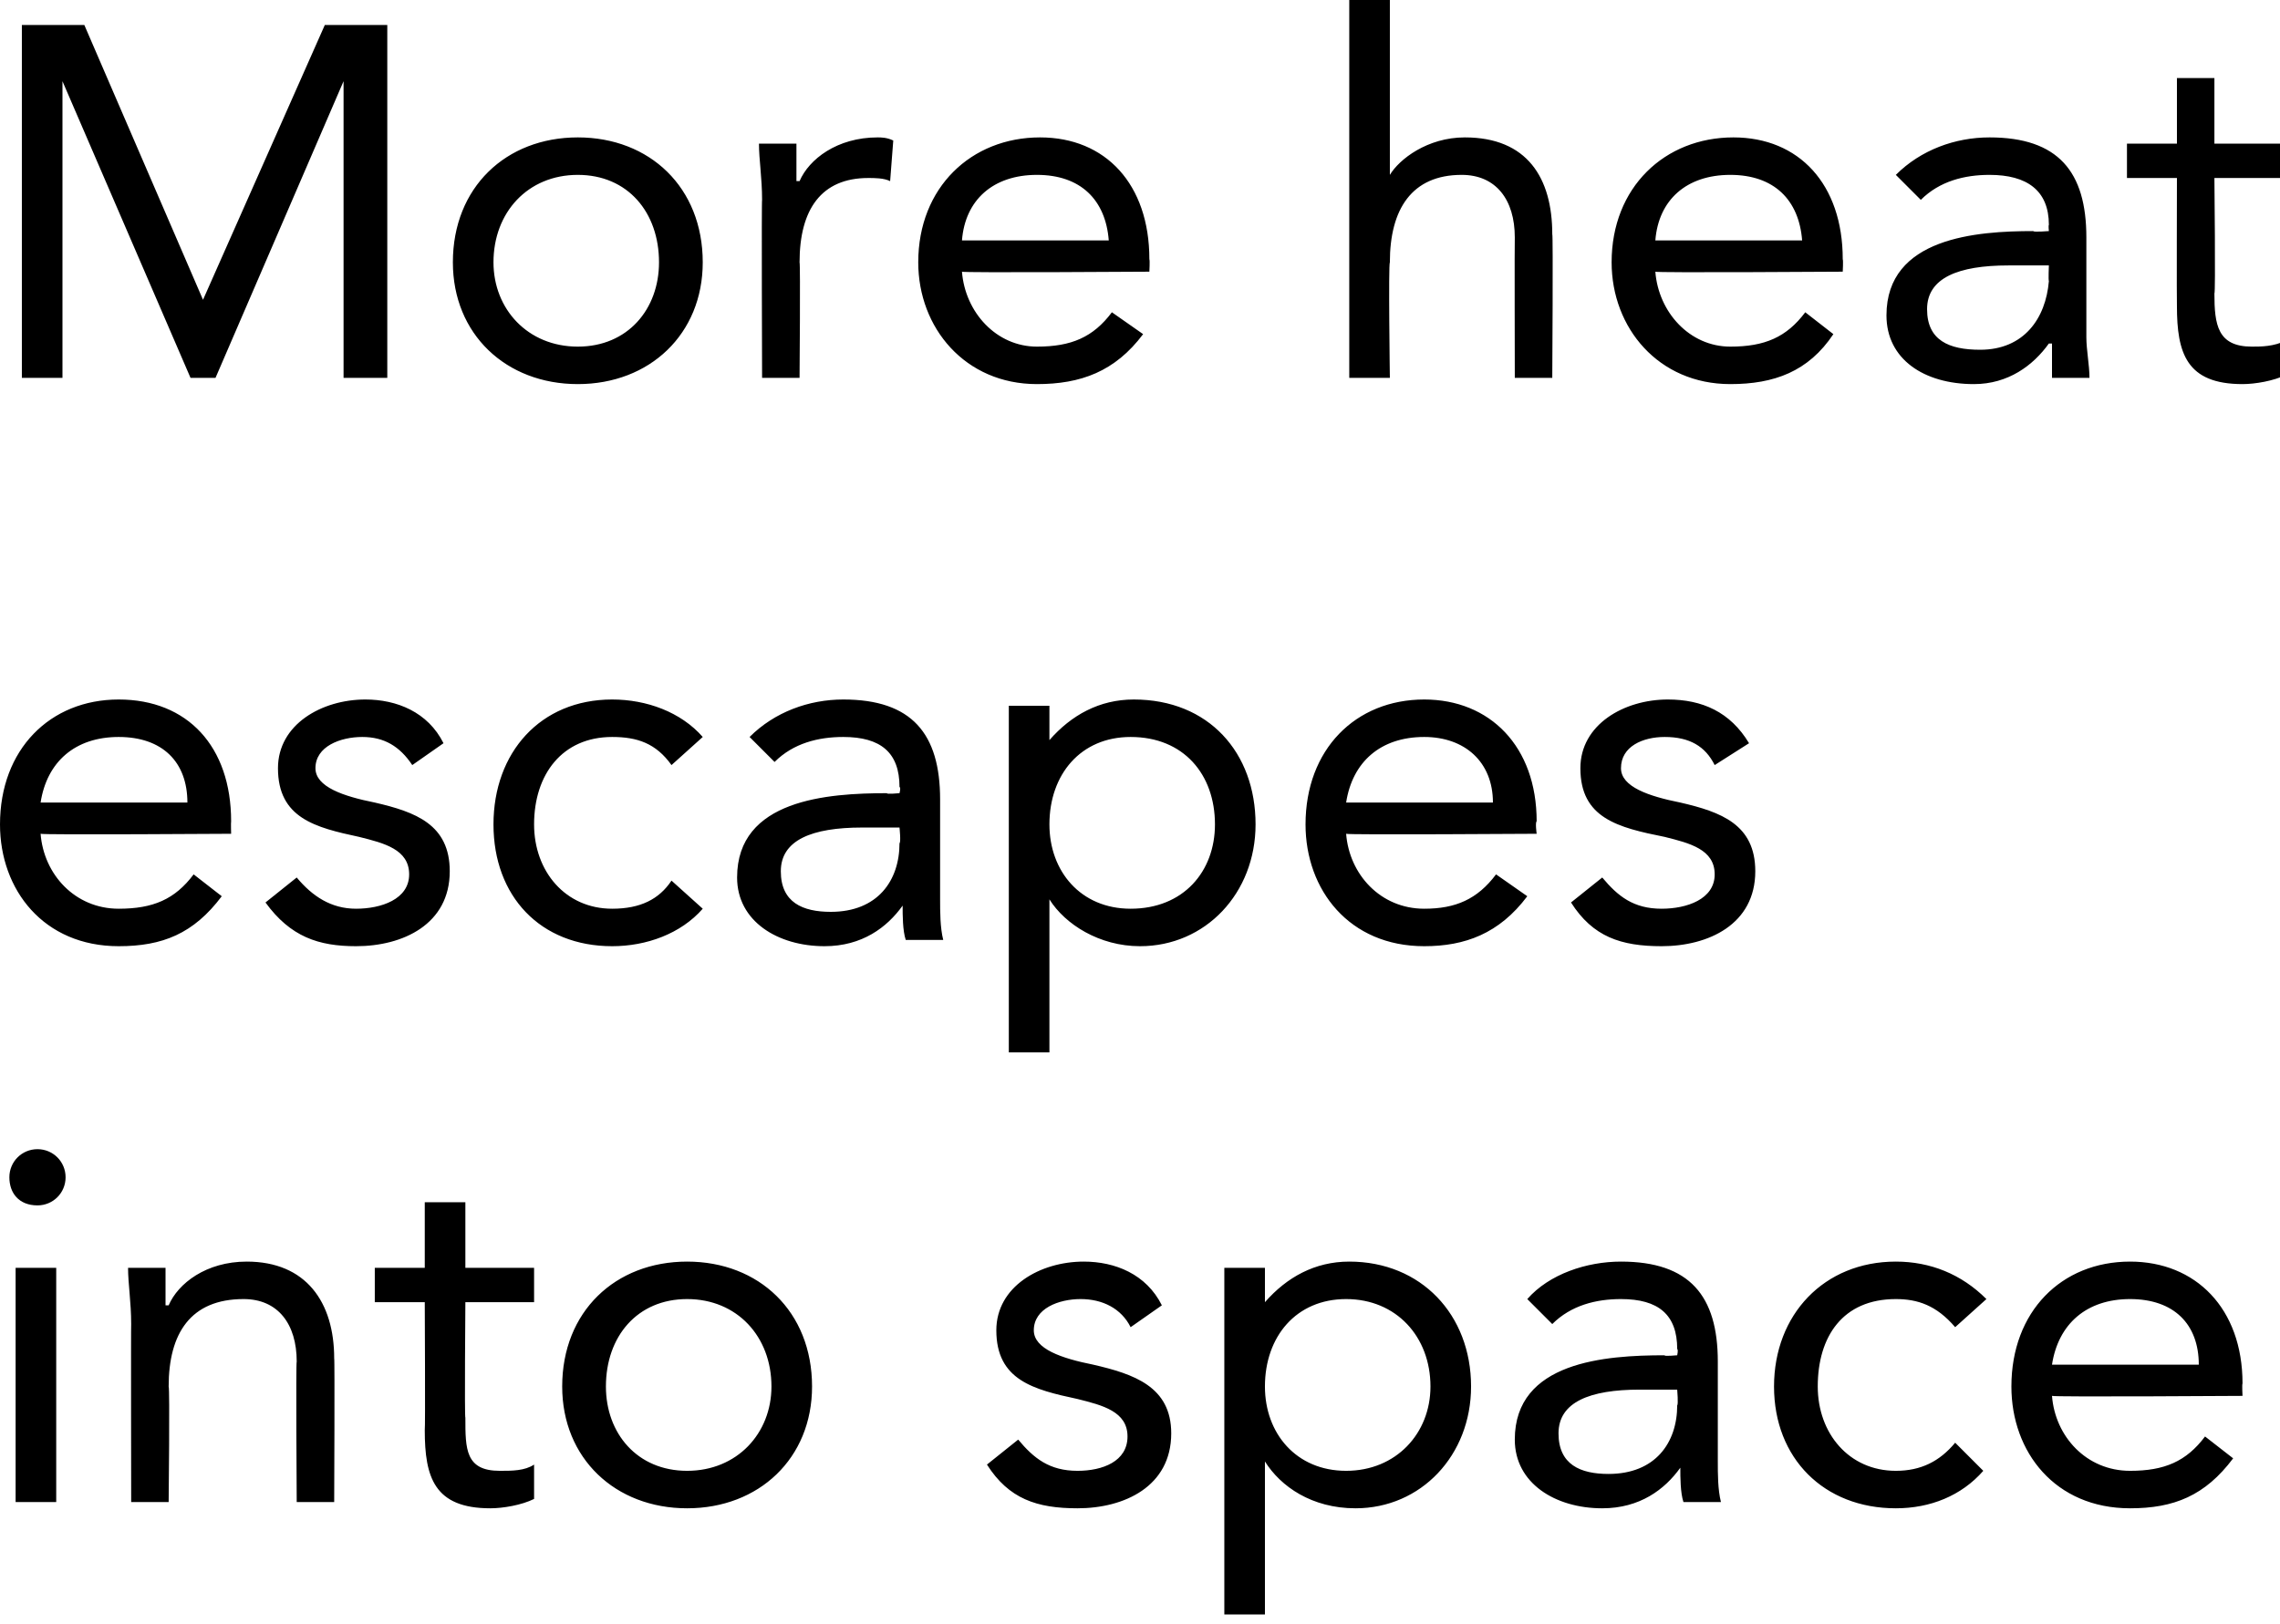 <?xml version="1.0" standalone="no"?>
<!DOCTYPE svg PUBLIC "-//W3C//DTD SVG 1.1//EN" "http://www.w3.org/Graphics/SVG/1.1/DTD/svg11.dtd">
<svg xmlns="http://www.w3.org/2000/svg" version="1.1" style="left: 11.14% !important; width: 63.95% !important;top: 16.64% !important; height71.77% !important;" width="73px" height="52px" viewBox="0 0 73 52">
  <desc>More heat escapes into space</desc>
  <defs/>
  <g id="Polygon265205">
    <path d="M 0.5 40.6 L 1.8 40.6 L 1.8 48.1 L 0.5 48.1 L 0.5 40.6 Z M 1.2 36.8 C 1.7 36.8 2.1 37.2 2.1 37.7 C 2.1 38.2 1.7 38.6 1.2 38.6 C 0.6 38.6 0.3 38.2 0.3 37.7 C 0.3 37.2 0.7 36.8 1.2 36.8 Z M 4.2 42.4 C 4.2 41.7 4.1 41.1 4.1 40.6 C 4.1 40.6 5.3 40.6 5.3 40.6 C 5.3 41 5.3 41.4 5.3 41.8 C 5.3 41.8 5.4 41.8 5.4 41.8 C 5.7 41.1 6.6 40.4 7.9 40.4 C 9.8 40.4 10.7 41.7 10.7 43.5 C 10.72 43.47 10.7 48.1 10.7 48.1 L 9.5 48.1 C 9.5 48.1 9.47 43.6 9.5 43.6 C 9.5 42.4 8.9 41.6 7.8 41.6 C 6.1 41.6 5.4 42.7 5.4 44.4 C 5.44 44.45 5.4 48.1 5.4 48.1 L 4.2 48.1 C 4.2 48.1 4.19 42.38 4.2 42.4 Z M 17.1 41.7 L 14.9 41.7 C 14.9 41.7 14.87 45.41 14.9 45.4 C 14.9 46.4 14.9 47.1 16 47.1 C 16.4 47.1 16.8 47.1 17.1 46.9 C 17.1 46.9 17.1 48 17.1 48 C 16.7 48.2 16.1 48.3 15.7 48.3 C 13.9 48.3 13.6 47.3 13.6 45.8 C 13.62 45.78 13.6 41.7 13.6 41.7 L 12 41.7 L 12 40.6 L 13.6 40.6 L 13.6 38.5 L 14.9 38.5 L 14.9 40.6 L 17.1 40.6 L 17.1 41.7 Z M 22 40.4 C 24.3 40.4 26 42 26 44.4 C 26 46.7 24.3 48.3 22 48.3 C 19.7 48.3 18 46.7 18 44.4 C 18 42 19.7 40.4 22 40.4 Z M 22 47.1 C 23.6 47.1 24.7 45.9 24.7 44.4 C 24.7 42.8 23.6 41.6 22 41.6 C 20.4 41.6 19.4 42.8 19.4 44.4 C 19.4 45.9 20.4 47.1 22 47.1 Z M 32.6 46.1 C 33.1 46.7 33.6 47.1 34.5 47.1 C 35.3 47.1 36.1 46.8 36.1 46 C 36.1 45.2 35.3 45 34.5 44.8 C 33.1 44.5 31.9 44.2 31.9 42.6 C 31.9 41.2 33.3 40.4 34.7 40.4 C 35.7 40.4 36.7 40.8 37.2 41.8 C 37.2 41.8 36.2 42.5 36.2 42.5 C 35.9 41.9 35.3 41.6 34.6 41.6 C 33.9 41.6 33.1 41.9 33.1 42.6 C 33.1 43.2 34 43.5 35 43.7 C 36.3 44 37.5 44.4 37.5 45.9 C 37.5 47.6 36 48.3 34.5 48.3 C 33.2 48.3 32.3 48 31.6 46.9 C 31.6 46.9 32.6 46.1 32.6 46.1 Z M 39.2 40.6 L 40.5 40.6 L 40.5 41.7 C 40.5 41.7 40.5 41.7 40.5 41.7 C 41.2 40.9 42.1 40.4 43.2 40.4 C 45.5 40.4 47.1 42.1 47.1 44.4 C 47.1 46.6 45.5 48.3 43.4 48.3 C 42 48.3 41 47.6 40.5 46.8 C 40.5 46.77 40.5 46.8 40.5 46.8 L 40.5 51.7 L 39.2 51.7 L 39.2 40.6 Z M 43.1 47.1 C 44.7 47.1 45.8 45.9 45.8 44.4 C 45.8 42.8 44.7 41.6 43.1 41.6 C 41.5 41.6 40.5 42.8 40.5 44.4 C 40.5 45.9 41.5 47.1 43.1 47.1 Z M 48.9 41.6 C 49.6 40.8 50.8 40.4 51.9 40.4 C 54.1 40.4 55 41.5 55 43.6 C 55 43.6 55 46.8 55 46.8 C 55 47.2 55 47.7 55.1 48.1 C 55.1 48.1 53.9 48.1 53.9 48.1 C 53.8 47.8 53.8 47.3 53.8 47 C 53.8 47 53.8 47 53.8 47 C 53.3 47.7 52.5 48.3 51.3 48.3 C 49.8 48.3 48.5 47.5 48.5 46.1 C 48.5 43.6 51.4 43.4 53.3 43.4 C 53.26 43.44 53.7 43.4 53.7 43.4 C 53.7 43.4 53.74 43.22 53.7 43.2 C 53.7 42.1 53.1 41.6 51.9 41.6 C 51.1 41.6 50.3 41.8 49.7 42.4 C 49.7 42.4 48.9 41.6 48.9 41.6 Z M 52.5 44.5 C 50.9 44.5 49.9 44.9 49.9 45.9 C 49.9 46.9 50.6 47.2 51.5 47.2 C 53 47.2 53.7 46.2 53.7 45 C 53.74 44.98 53.7 44.5 53.7 44.5 C 53.7 44.5 52.5 44.5 52.5 44.5 Z M 62.6 42.5 C 62 41.8 61.4 41.6 60.7 41.6 C 59 41.6 58.2 42.8 58.2 44.4 C 58.2 45.9 59.2 47.1 60.7 47.1 C 61.5 47.1 62.1 46.8 62.6 46.2 C 62.6 46.2 63.5 47.1 63.5 47.1 C 62.8 47.9 61.8 48.3 60.7 48.3 C 58.4 48.3 56.8 46.7 56.8 44.4 C 56.8 42.1 58.4 40.4 60.7 40.4 C 61.8 40.4 62.8 40.8 63.6 41.6 C 63.6 41.6 62.6 42.5 62.6 42.5 Z M 71.5 46.7 C 70.6 47.9 69.6 48.3 68.2 48.3 C 65.8 48.3 64.4 46.5 64.4 44.4 C 64.4 42 66 40.4 68.2 40.4 C 70.3 40.4 71.8 41.9 71.8 44.3 C 71.78 44.34 71.8 44.7 71.8 44.7 C 71.8 44.7 65.73 44.74 65.7 44.7 C 65.8 46 66.8 47.1 68.2 47.1 C 69.3 47.1 70 46.8 70.6 46 C 70.6 46 71.5 46.7 71.5 46.7 Z M 70.4 43.7 C 70.4 42.4 69.6 41.6 68.2 41.6 C 66.8 41.6 65.9 42.4 65.7 43.7 C 65.7 43.7 70.4 43.7 70.4 43.7 Z " stroke="none" fill="#000"/>
  </g>
  <g id="Polygon265204">
    <path d="M 7.1 28.7 C 6.2 29.9 5.2 30.3 3.8 30.3 C 1.4 30.3 0 28.5 0 26.4 C 0 24 1.6 22.4 3.8 22.4 C 6 22.4 7.4 23.9 7.4 26.3 C 7.39 26.34 7.4 26.7 7.4 26.7 C 7.4 26.7 1.34 26.74 1.3 26.7 C 1.4 28 2.4 29.1 3.8 29.1 C 4.9 29.1 5.6 28.8 6.2 28 C 6.2 28 7.1 28.7 7.1 28.7 Z M 6 25.7 C 6 24.4 5.2 23.6 3.8 23.6 C 2.4 23.6 1.5 24.4 1.3 25.7 C 1.3 25.7 6 25.7 6 25.7 Z M 9.5 28.1 C 10 28.7 10.6 29.1 11.4 29.1 C 12.2 29.1 13.1 28.8 13.1 28 C 13.1 27.2 12.3 27 11.5 26.8 C 10.1 26.5 8.9 26.2 8.9 24.6 C 8.9 23.2 10.3 22.4 11.7 22.4 C 12.7 22.4 13.7 22.8 14.2 23.8 C 14.2 23.8 13.2 24.5 13.2 24.5 C 12.8 23.9 12.3 23.6 11.6 23.6 C 10.9 23.6 10.1 23.9 10.1 24.6 C 10.1 25.2 11 25.5 12 25.7 C 13.3 26 14.4 26.4 14.4 27.9 C 14.4 29.6 12.9 30.3 11.4 30.3 C 10.2 30.3 9.3 30 8.5 28.9 C 8.5 28.9 9.5 28.1 9.5 28.1 Z M 21.5 24.5 C 21 23.8 20.4 23.6 19.6 23.6 C 18 23.6 17.1 24.8 17.1 26.4 C 17.1 27.9 18.1 29.1 19.6 29.1 C 20.5 29.1 21.1 28.8 21.5 28.2 C 21.5 28.2 22.5 29.1 22.5 29.1 C 21.8 29.9 20.7 30.3 19.6 30.3 C 17.3 30.3 15.8 28.7 15.8 26.4 C 15.8 24.1 17.3 22.4 19.6 22.4 C 20.7 22.4 21.8 22.8 22.5 23.6 C 22.5 23.6 21.5 24.5 21.5 24.5 Z M 24 23.6 C 24.8 22.8 25.9 22.4 27 22.4 C 29.2 22.4 30.1 23.5 30.1 25.6 C 30.1 25.6 30.1 28.8 30.1 28.8 C 30.1 29.2 30.1 29.7 30.2 30.1 C 30.2 30.1 29 30.1 29 30.1 C 28.9 29.8 28.9 29.3 28.9 29 C 28.9 29 28.9 29 28.9 29 C 28.4 29.7 27.6 30.3 26.4 30.3 C 24.9 30.3 23.6 29.5 23.6 28.1 C 23.6 25.6 26.5 25.4 28.4 25.4 C 28.37 25.44 28.8 25.4 28.8 25.4 C 28.8 25.4 28.85 25.22 28.8 25.2 C 28.8 24.1 28.2 23.6 27 23.6 C 26.2 23.6 25.4 23.8 24.8 24.4 C 24.8 24.4 24 23.6 24 23.6 Z M 27.6 26.5 C 26 26.5 25 26.9 25 27.9 C 25 28.9 25.7 29.2 26.6 29.2 C 28.1 29.2 28.8 28.2 28.8 27 C 28.85 26.98 28.8 26.5 28.8 26.5 C 28.8 26.5 27.6 26.5 27.6 26.5 Z M 32.3 22.6 L 33.6 22.6 L 33.6 23.7 C 33.6 23.7 33.62 23.7 33.6 23.7 C 34.3 22.9 35.2 22.4 36.3 22.4 C 38.7 22.4 40.2 24.1 40.2 26.4 C 40.2 28.6 38.6 30.3 36.5 30.3 C 35.2 30.3 34.1 29.6 33.6 28.8 C 33.62 28.77 33.6 28.8 33.6 28.8 L 33.6 33.7 L 32.3 33.7 L 32.3 22.6 Z M 36.2 29.1 C 37.9 29.1 38.9 27.9 38.9 26.4 C 38.9 24.8 37.9 23.6 36.2 23.6 C 34.6 23.6 33.6 24.8 33.6 26.4 C 33.6 27.9 34.6 29.1 36.2 29.1 Z M 48.9 28.7 C 48 29.9 46.9 30.3 45.6 30.3 C 43.2 30.3 41.8 28.5 41.8 26.4 C 41.8 24 43.4 22.4 45.6 22.4 C 47.7 22.4 49.2 23.9 49.2 26.3 C 49.15 26.34 49.2 26.7 49.2 26.7 C 49.2 26.7 43.1 26.74 43.1 26.7 C 43.2 28 44.2 29.1 45.6 29.1 C 46.6 29.1 47.3 28.8 47.9 28 C 47.9 28 48.9 28.7 48.9 28.7 Z M 47.8 25.7 C 47.8 24.4 46.9 23.6 45.6 23.6 C 44.2 23.6 43.3 24.4 43.1 25.7 C 43.1 25.7 47.8 25.7 47.8 25.7 Z M 51.3 28.1 C 51.8 28.7 52.3 29.1 53.2 29.1 C 54 29.1 54.9 28.8 54.9 28 C 54.9 27.2 54.1 27 53.3 26.8 C 51.8 26.5 50.6 26.2 50.6 24.6 C 50.6 23.2 52 22.4 53.4 22.4 C 54.5 22.4 55.4 22.8 56 23.8 C 56 23.8 54.9 24.5 54.9 24.5 C 54.6 23.9 54.1 23.6 53.3 23.6 C 52.6 23.6 51.9 23.9 51.9 24.6 C 51.9 25.2 52.8 25.5 53.8 25.7 C 55.1 26 56.2 26.4 56.2 27.9 C 56.2 29.6 54.7 30.3 53.2 30.3 C 51.9 30.3 51 30 50.3 28.9 C 50.3 28.9 51.3 28.1 51.3 28.1 Z " stroke="none" fill="#000"/>
  </g>
  <g id="Polygon265203">
    <path d="M 0.7 0.8 L 2.7 0.8 L 6.5 9.6 L 6.5 9.6 L 10.4 0.8 L 12.4 0.8 L 12.4 12.1 L 11 12.1 L 11 2.6 L 11 2.6 L 6.9 12.1 L 6.1 12.1 L 2 2.6 L 2 2.6 L 2 12.1 L 0.7 12.1 L 0.7 0.8 Z M 18.5 4.4 C 20.8 4.4 22.5 6 22.5 8.4 C 22.5 10.7 20.8 12.3 18.5 12.3 C 16.2 12.3 14.5 10.7 14.5 8.4 C 14.5 6 16.2 4.4 18.5 4.4 Z M 18.5 11.1 C 20.1 11.1 21.1 9.9 21.1 8.4 C 21.1 6.8 20.1 5.6 18.5 5.6 C 16.9 5.6 15.8 6.8 15.8 8.4 C 15.8 9.9 16.9 11.1 18.5 11.1 Z M 24.4 6.4 C 24.4 5.7 24.3 5.1 24.3 4.6 C 24.3 4.6 25.5 4.6 25.5 4.6 C 25.5 5 25.5 5.4 25.5 5.8 C 25.5 5.8 25.6 5.8 25.6 5.8 C 25.9 5.1 26.8 4.4 28.1 4.4 C 28.2 4.4 28.4 4.4 28.6 4.5 C 28.6 4.5 28.5 5.8 28.5 5.8 C 28.3 5.7 28 5.7 27.8 5.7 C 26.3 5.7 25.6 6.7 25.6 8.4 C 25.63 8.45 25.6 12.1 25.6 12.1 L 24.4 12.1 C 24.4 12.1 24.38 6.38 24.4 6.4 Z M 36.6 10.7 C 35.7 11.9 34.6 12.3 33.2 12.3 C 30.9 12.3 29.4 10.5 29.4 8.4 C 29.4 6 31.1 4.4 33.3 4.4 C 35.4 4.4 36.8 5.9 36.8 8.3 C 36.82 8.34 36.8 8.7 36.8 8.7 C 36.8 8.7 30.77 8.74 30.8 8.7 C 30.9 10 31.9 11.1 33.2 11.1 C 34.3 11.1 35 10.8 35.6 10 C 35.6 10 36.6 10.7 36.6 10.7 Z M 35.5 7.7 C 35.4 6.4 34.6 5.6 33.2 5.6 C 31.8 5.6 30.9 6.4 30.8 7.7 C 30.8 7.7 35.5 7.7 35.5 7.7 Z M 43.2 0 L 44.5 0 L 44.5 5.6 C 44.5 5.6 44.49 5.65 44.5 5.6 C 44.8 5.1 45.7 4.4 46.9 4.4 C 48.9 4.4 49.7 5.7 49.7 7.5 C 49.73 7.47 49.7 12.1 49.7 12.1 L 48.5 12.1 C 48.5 12.1 48.49 7.6 48.5 7.6 C 48.5 6.4 47.9 5.6 46.8 5.6 C 45.2 5.6 44.5 6.7 44.5 8.4 C 44.45 8.45 44.5 12.1 44.5 12.1 L 43.2 12.1 L 43.2 0 Z M 58.7 10.7 C 57.9 11.9 56.8 12.3 55.4 12.3 C 53.1 12.3 51.6 10.5 51.6 8.4 C 51.6 6 53.3 4.4 55.5 4.4 C 57.6 4.4 59 5.9 59 8.3 C 59.02 8.34 59 8.7 59 8.7 C 59 8.7 52.97 8.74 53 8.7 C 53.1 10 54.1 11.1 55.4 11.1 C 56.5 11.1 57.2 10.8 57.8 10 C 57.8 10 58.7 10.7 58.7 10.7 Z M 57.7 7.7 C 57.6 6.4 56.8 5.6 55.4 5.6 C 54 5.6 53.1 6.4 53 7.7 C 53 7.7 57.7 7.7 57.7 7.7 Z M 60.7 5.6 C 61.5 4.8 62.6 4.4 63.7 4.4 C 65.9 4.4 66.8 5.5 66.8 7.6 C 66.8 7.6 66.8 10.8 66.8 10.8 C 66.8 11.2 66.9 11.7 66.9 12.1 C 66.9 12.1 65.7 12.1 65.7 12.1 C 65.7 11.8 65.7 11.3 65.7 11 C 65.7 11 65.6 11 65.6 11 C 65.1 11.7 64.3 12.3 63.2 12.3 C 61.6 12.3 60.4 11.5 60.4 10.1 C 60.4 7.6 63.3 7.4 65.1 7.4 C 65.1 7.44 65.6 7.4 65.6 7.4 C 65.6 7.4 65.58 7.22 65.6 7.2 C 65.6 6.1 64.9 5.6 63.7 5.6 C 62.9 5.6 62.1 5.8 61.5 6.4 C 61.5 6.4 60.7 5.6 60.7 5.6 Z M 64.3 8.5 C 62.7 8.5 61.7 8.9 61.7 9.9 C 61.7 10.9 62.4 11.2 63.4 11.2 C 64.8 11.2 65.5 10.2 65.6 9 C 65.58 8.98 65.6 8.5 65.6 8.5 C 65.6 8.5 64.33 8.5 64.3 8.5 Z M 73.1 5.7 L 70.9 5.7 C 70.9 5.7 70.94 9.41 70.9 9.4 C 70.9 10.4 71 11.1 72.1 11.1 C 72.4 11.1 72.8 11.1 73.2 10.9 C 73.2 10.9 73.2 12 73.2 12 C 72.8 12.2 72.2 12.3 71.8 12.3 C 70 12.3 69.7 11.3 69.7 9.8 C 69.69 9.78 69.7 5.7 69.7 5.7 L 68.1 5.7 L 68.1 4.6 L 69.7 4.6 L 69.7 2.5 L 70.9 2.5 L 70.9 4.6 L 73.1 4.6 L 73.1 5.7 Z " stroke="none" fill="#000"/>
  </g>
</svg>